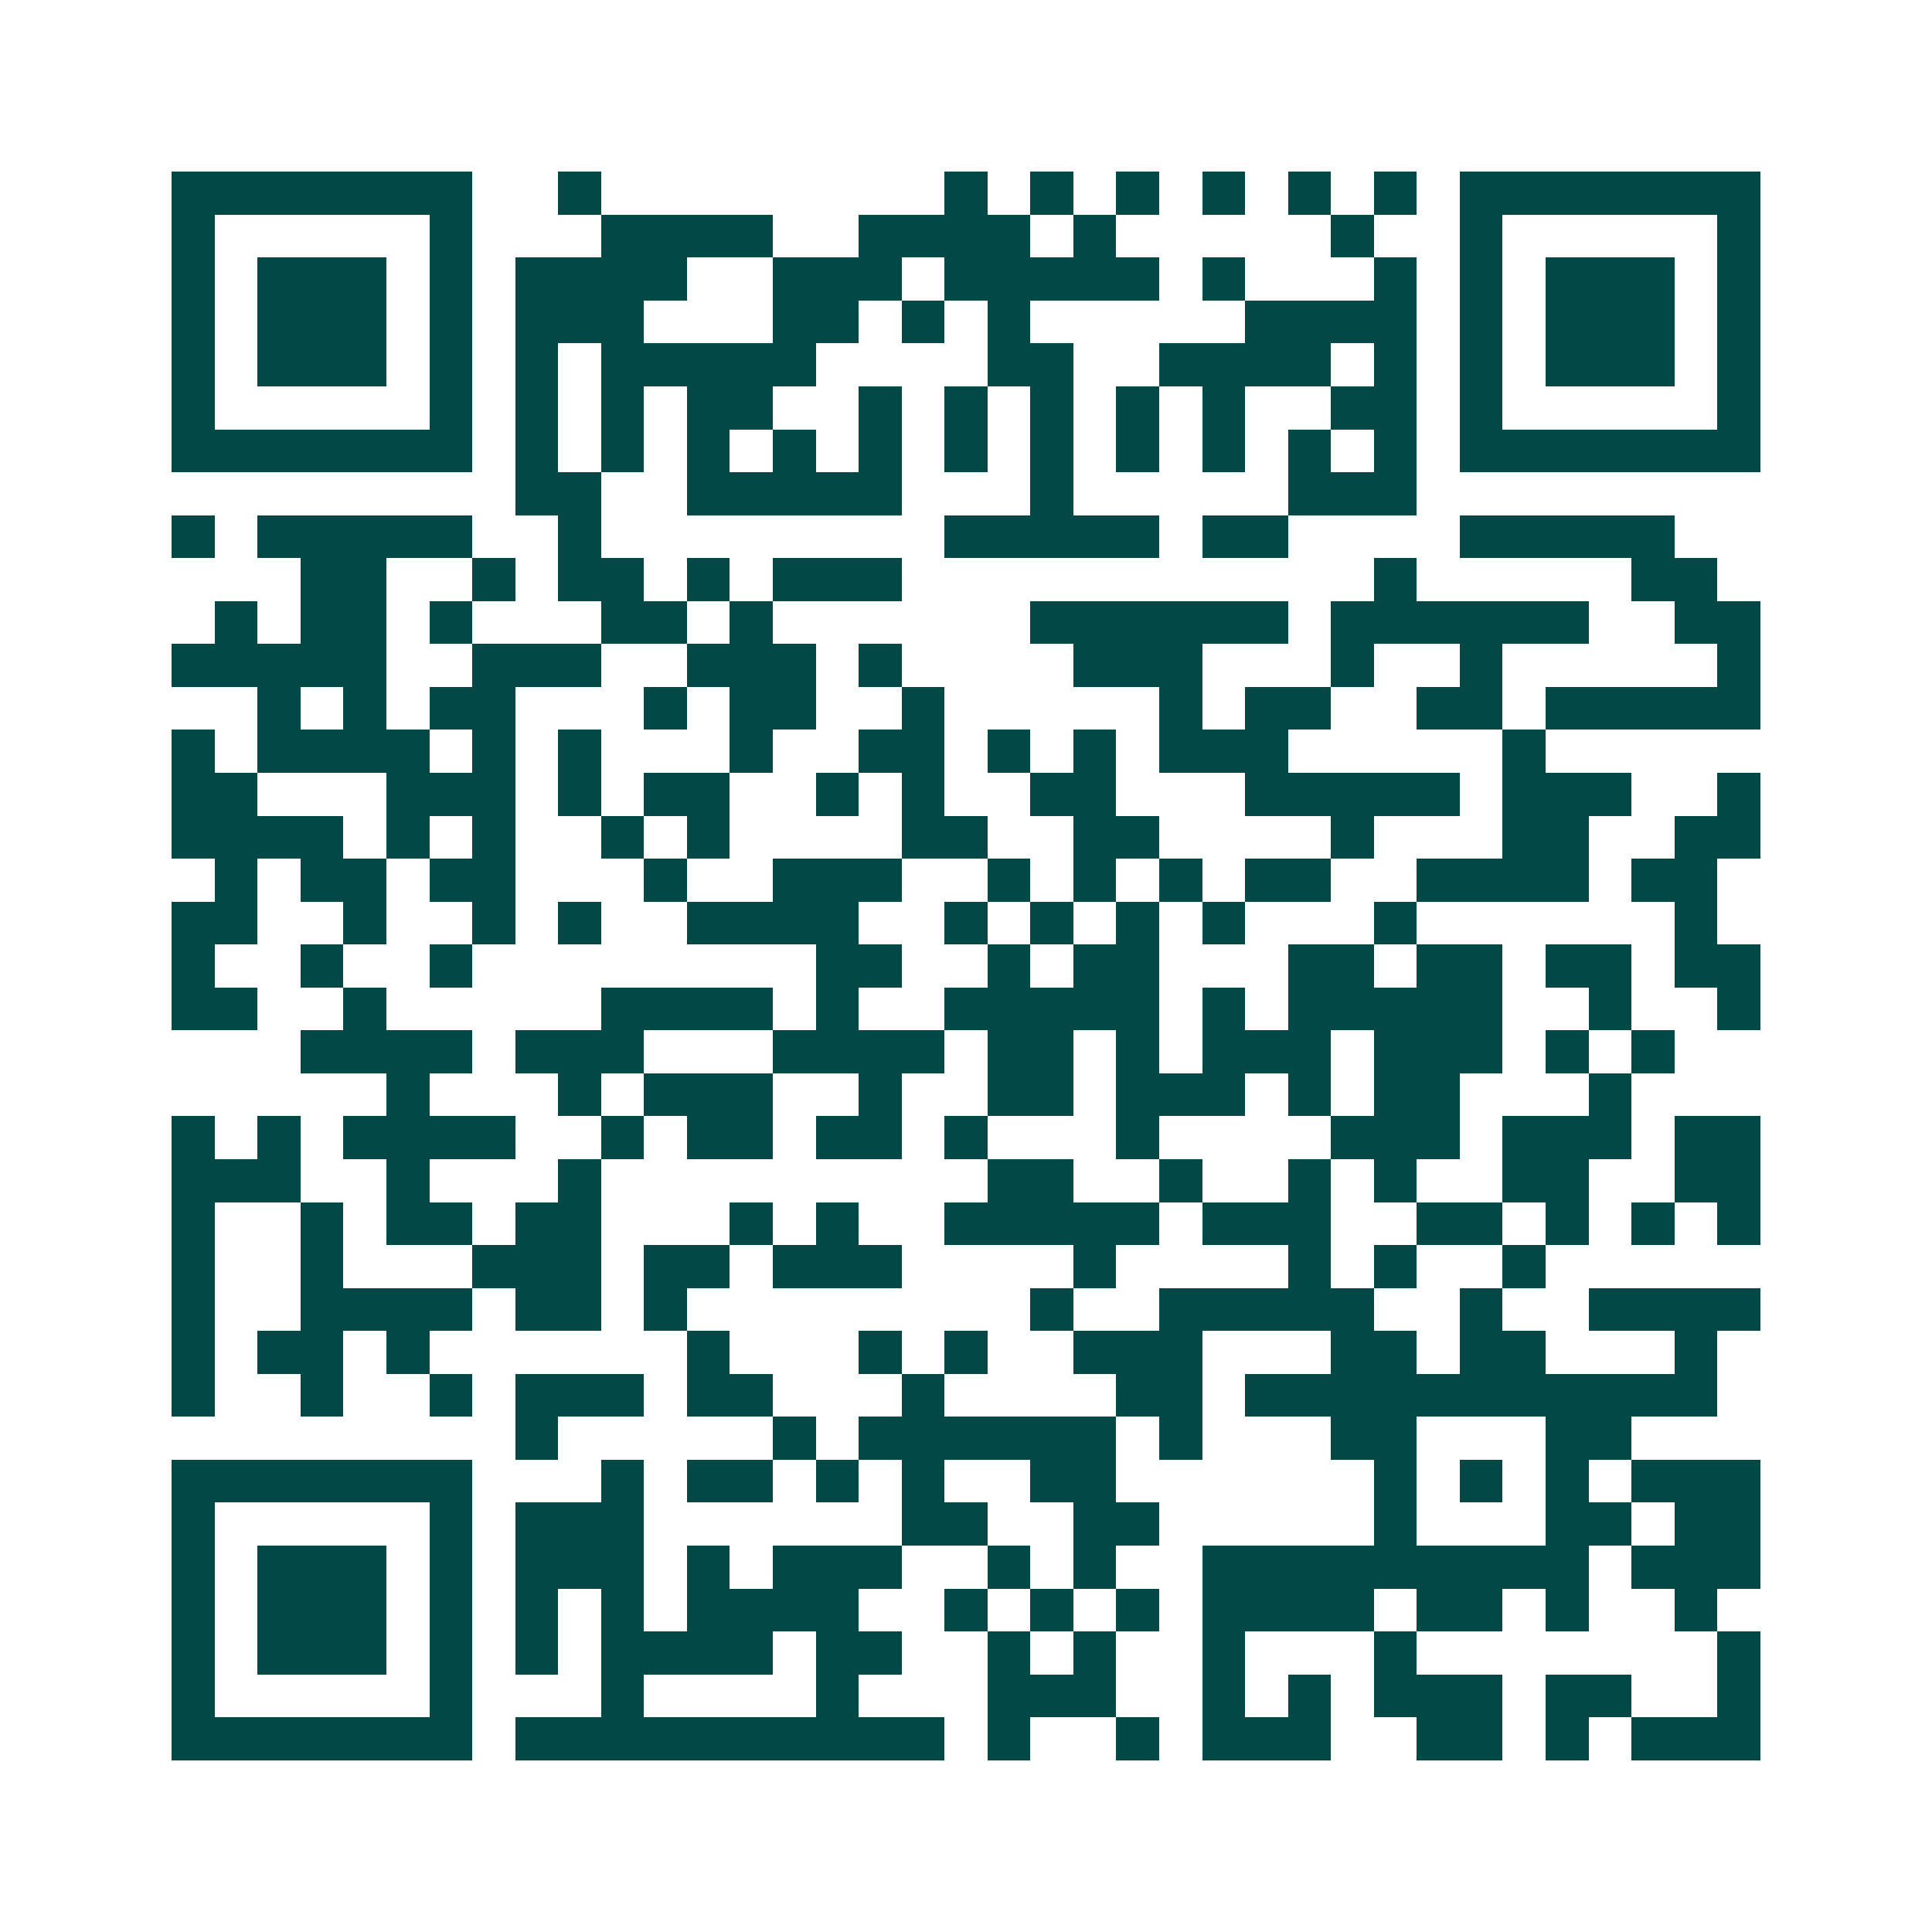 <svg xmlns="http://www.w3.org/2000/svg" width="200" height="200" viewBox="0 0 45 45" shape-rendering="crispEdges"><path fill="#ffffff" d="M0 0h45v45H0z"/><path stroke="#014847" d="M4 4.5h7m2 0h1m8 0h1m1 0h1m1 0h1m1 0h1m1 0h1m1 0h1m1 0h7M4 5.5h1m5 0h1m3 0h4m2 0h4m1 0h1m5 0h1m2 0h1m5 0h1M4 6.5h1m1 0h3m1 0h1m1 0h4m2 0h3m1 0h5m1 0h1m3 0h1m1 0h1m1 0h3m1 0h1M4 7.5h1m1 0h3m1 0h1m1 0h3m3 0h2m1 0h1m1 0h1m5 0h4m1 0h1m1 0h3m1 0h1M4 8.5h1m1 0h3m1 0h1m1 0h1m1 0h5m4 0h2m2 0h4m1 0h1m1 0h1m1 0h3m1 0h1M4 9.5h1m5 0h1m1 0h1m1 0h1m1 0h2m2 0h1m1 0h1m1 0h1m1 0h1m1 0h1m2 0h2m1 0h1m5 0h1M4 10.5h7m1 0h1m1 0h1m1 0h1m1 0h1m1 0h1m1 0h1m1 0h1m1 0h1m1 0h1m1 0h1m1 0h1m1 0h7M12 11.5h2m2 0h5m3 0h1m5 0h3M4 12.5h1m1 0h5m2 0h1m8 0h5m1 0h2m4 0h5M7 13.5h2m2 0h1m1 0h2m1 0h1m1 0h3m11 0h1m5 0h2M5 14.5h1m1 0h2m1 0h1m3 0h2m1 0h1m6 0h6m1 0h6m2 0h2M4 15.5h5m2 0h3m2 0h3m1 0h1m4 0h3m3 0h1m2 0h1m5 0h1M6 16.5h1m1 0h1m1 0h2m3 0h1m1 0h2m2 0h1m5 0h1m1 0h2m2 0h2m1 0h5M4 17.5h1m1 0h4m1 0h1m1 0h1m3 0h1m2 0h2m1 0h1m1 0h1m1 0h3m5 0h1M4 18.5h2m3 0h3m1 0h1m1 0h2m2 0h1m1 0h1m2 0h2m3 0h5m1 0h3m2 0h1M4 19.5h4m1 0h1m1 0h1m2 0h1m1 0h1m4 0h2m2 0h2m4 0h1m3 0h2m2 0h2M5 20.5h1m1 0h2m1 0h2m3 0h1m2 0h3m2 0h1m1 0h1m1 0h1m1 0h2m2 0h4m1 0h2M4 21.5h2m2 0h1m2 0h1m1 0h1m2 0h4m2 0h1m1 0h1m1 0h1m1 0h1m3 0h1m6 0h1M4 22.5h1m2 0h1m2 0h1m8 0h2m2 0h1m1 0h2m3 0h2m1 0h2m1 0h2m1 0h2M4 23.5h2m2 0h1m5 0h4m1 0h1m2 0h5m1 0h1m1 0h5m2 0h1m2 0h1M7 24.5h4m1 0h3m3 0h4m1 0h2m1 0h1m1 0h3m1 0h3m1 0h1m1 0h1M9 25.5h1m3 0h1m1 0h3m2 0h1m2 0h2m1 0h3m1 0h1m1 0h2m3 0h1M4 26.5h1m1 0h1m1 0h4m2 0h1m1 0h2m1 0h2m1 0h1m3 0h1m4 0h3m1 0h3m1 0h2M4 27.5h3m2 0h1m3 0h1m9 0h2m2 0h1m2 0h1m1 0h1m2 0h2m2 0h2M4 28.5h1m2 0h1m1 0h2m1 0h2m3 0h1m1 0h1m2 0h5m1 0h3m2 0h2m1 0h1m1 0h1m1 0h1M4 29.5h1m2 0h1m3 0h3m1 0h2m1 0h3m4 0h1m4 0h1m1 0h1m2 0h1M4 30.5h1m2 0h4m1 0h2m1 0h1m8 0h1m2 0h5m2 0h1m2 0h4M4 31.5h1m1 0h2m1 0h1m6 0h1m3 0h1m1 0h1m2 0h3m3 0h2m1 0h2m3 0h1M4 32.5h1m2 0h1m2 0h1m1 0h3m1 0h2m3 0h1m4 0h2m1 0h11M12 33.5h1m5 0h1m1 0h6m1 0h1m3 0h2m3 0h2M4 34.5h7m3 0h1m1 0h2m1 0h1m1 0h1m2 0h2m6 0h1m1 0h1m1 0h1m1 0h3M4 35.5h1m5 0h1m1 0h3m6 0h2m2 0h2m5 0h1m3 0h2m1 0h2M4 36.5h1m1 0h3m1 0h1m1 0h3m1 0h1m1 0h3m2 0h1m1 0h1m2 0h9m1 0h3M4 37.5h1m1 0h3m1 0h1m1 0h1m1 0h1m1 0h4m2 0h1m1 0h1m1 0h1m1 0h4m1 0h2m1 0h1m2 0h1M4 38.5h1m1 0h3m1 0h1m1 0h1m1 0h4m1 0h2m2 0h1m1 0h1m2 0h1m3 0h1m7 0h1M4 39.5h1m5 0h1m3 0h1m4 0h1m3 0h3m2 0h1m1 0h1m1 0h3m1 0h2m2 0h1M4 40.5h7m1 0h10m1 0h1m2 0h1m1 0h3m2 0h2m1 0h1m1 0h3"/></svg>
